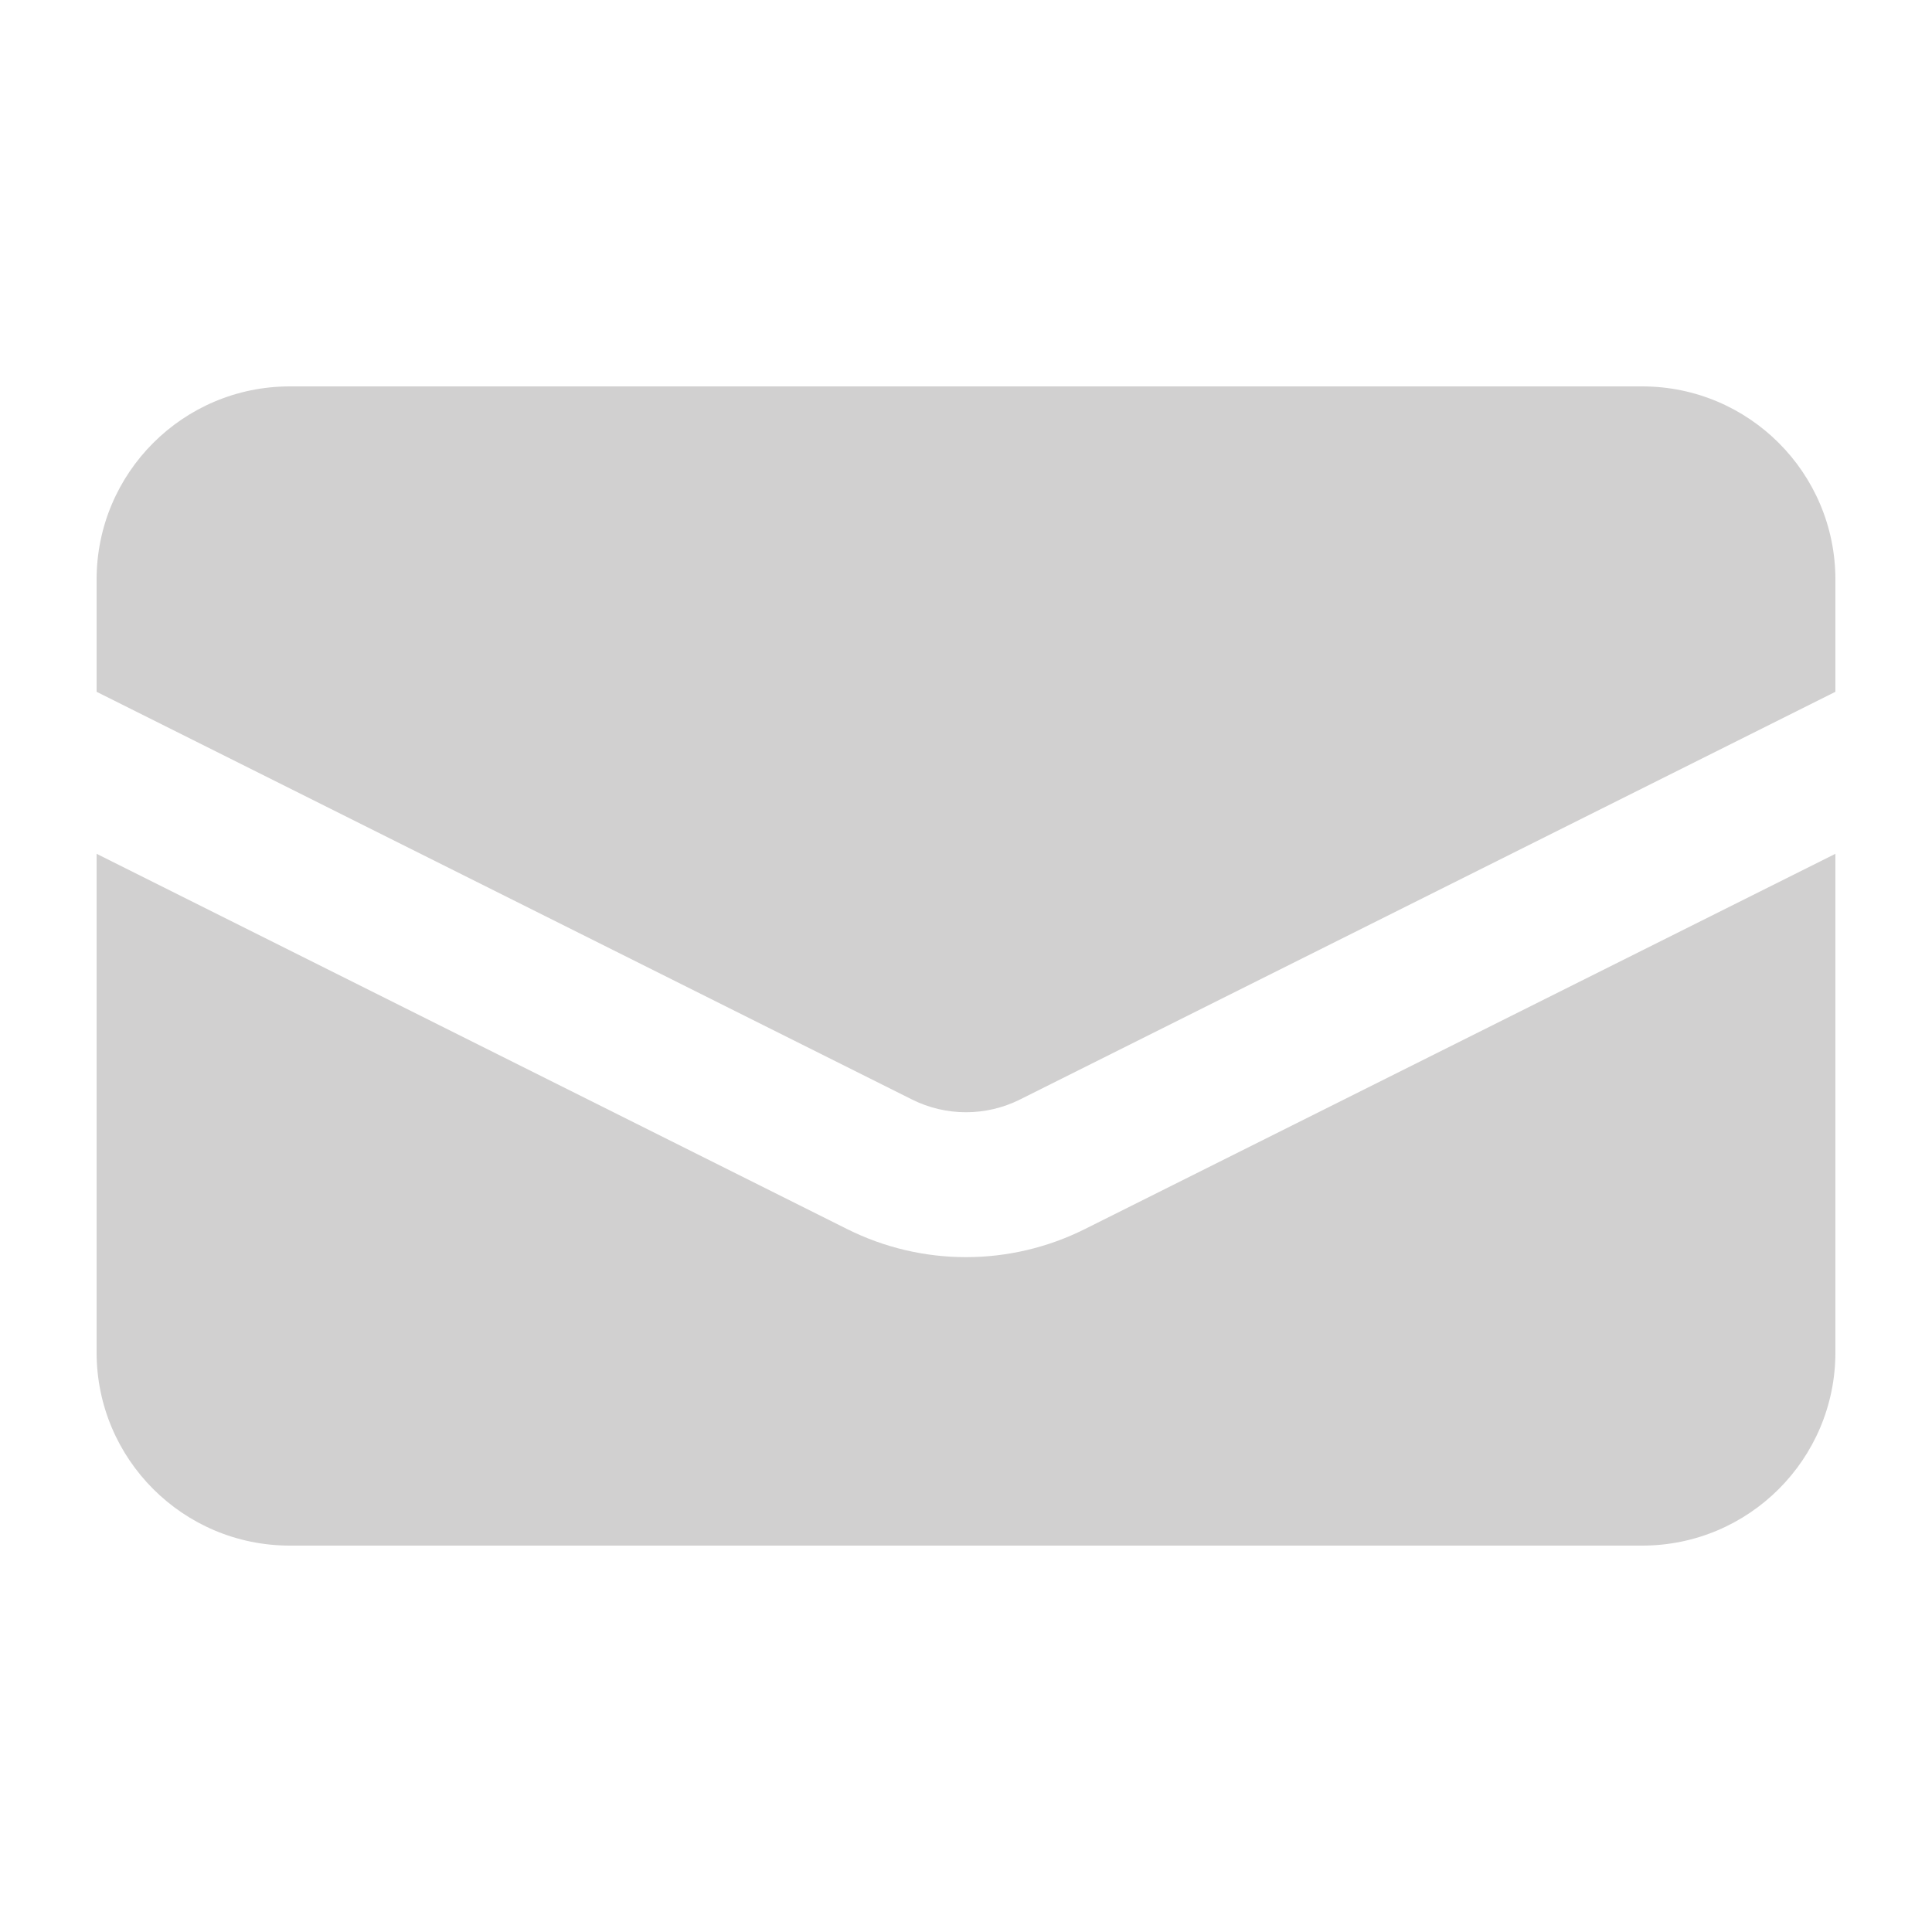 <?xml version="1.0" encoding="UTF-8"?> <svg xmlns="http://www.w3.org/2000/svg" width="200" height="200" viewBox="0 0 200 200" fill="none"><path d="M30 40C18.954 40 10 48.954 10 60V71.615L94.41 113.82C97.929 115.579 102.071 115.579 105.59 113.82L190 71.615V60C190 48.954 181.046 40 170 40H30Z" fill="#D1D0D0"></path><path d="M190 88.385L112.298 127.236C104.556 131.107 95.444 131.107 87.702 127.236L10 88.385V140C10 151.046 18.954 160 30 160H170C181.046 160 190 151.046 190 140V88.385Z" fill="#D1D0D0"></path></svg> 